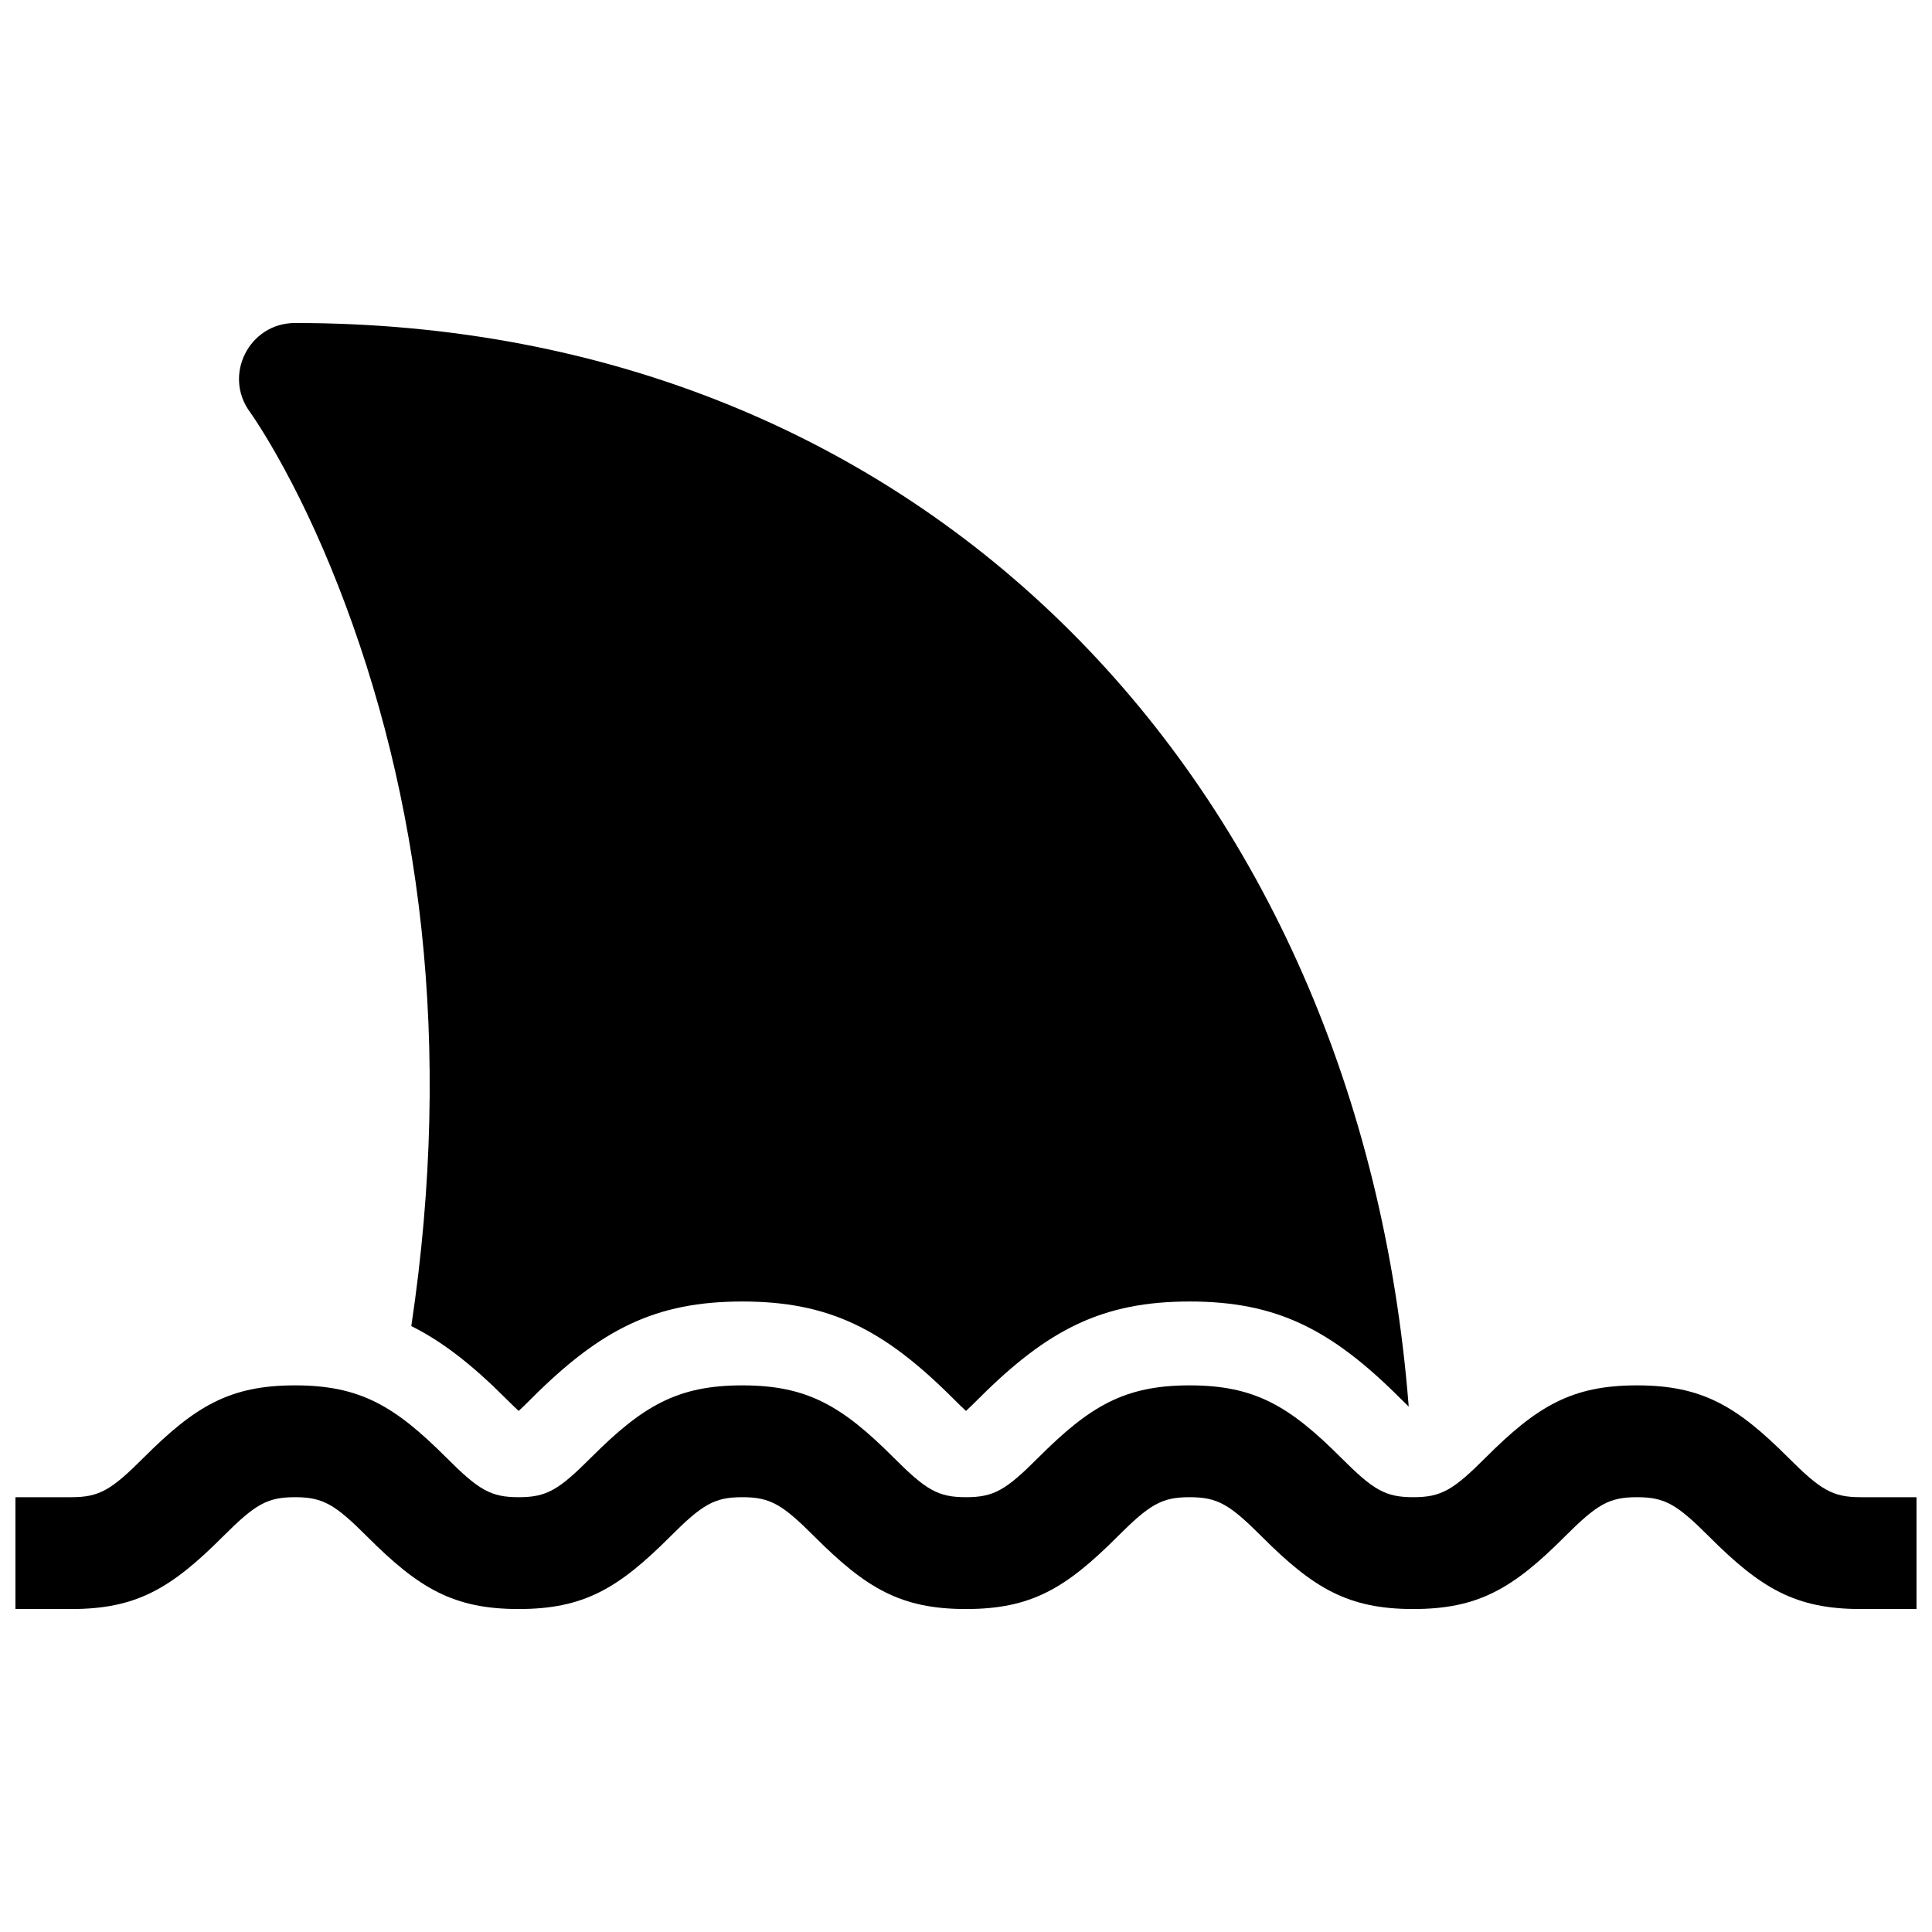 <?xml version="1.0" encoding="UTF-8"?>
<!-- Uploaded to: ICON Repo, www.iconrepo.com, Generator: ICON Repo Mixer Tools -->
<svg width="800px" height="800px" version="1.1" viewBox="144 144 512 512" xmlns="http://www.w3.org/2000/svg">
 <defs>
  <clipPath id="a">
   <path d="m148.09 229h503.81v342h-503.81z"/>
  </clipPath>
 </defs>
 <g clip-path="url(#a)">
  <path d="m162.91 570.41h-14.816v-29.637h14.816c7.418 0 10.578-1.895 19.16-10.48 13.645-13.641 22.832-19.156 40.113-19.156s26.469 5.516 40.113 19.156c8.582 8.586 11.742 10.48 19.16 10.48 7.414 0 10.574-1.895 19.156-10.48 13.645-13.641 22.832-19.156 40.113-19.156s26.469 5.516 40.113 19.156c8.582 8.586 11.742 10.48 19.16 10.48 7.414 0 10.574-1.895 19.156-10.48 13.645-13.641 22.836-19.156 40.113-19.156 17.281 0 26.469 5.516 40.113 19.156 8.582 8.586 11.742 10.48 19.16 10.48 7.414 0 10.574-1.895 19.156-10.48 13.645-13.641 22.836-19.156 40.113-19.156 17.281 0 26.469 5.516 40.113 19.156 8.586 8.586 11.742 10.48 19.16 10.48h14.816v29.637h-14.816c-17.281 0-26.469-5.516-40.113-19.16-8.582-8.582-11.742-10.477-19.16-10.477-7.414 0-10.574 1.895-19.156 10.477-13.645 13.645-22.836 19.16-40.113 19.16-17.281 0-26.469-5.516-40.113-19.16-8.582-8.582-11.742-10.477-19.16-10.477-7.414 0-10.574 1.895-19.156 10.477-13.645 13.645-22.836 19.16-40.113 19.16-17.281 0-26.473-5.516-40.113-19.16-8.586-8.582-11.742-10.477-19.16-10.477-7.418 0-10.574 1.895-19.156 10.477-13.645 13.645-22.836 19.16-40.113 19.16-17.281 0-26.473-5.516-40.117-19.16-8.582-8.582-11.738-10.477-19.156-10.477-7.418 0-10.574 1.895-19.156 10.477-13.645 13.645-22.836 19.16-40.117 19.16zm90.09-74.984c11.203-74.797 2.43-140.61-19.453-196.39-5.238-13.348-10.828-24.945-16.383-34.715-1.914-3.363-3.672-6.242-5.231-8.629-0.883-1.352-1.465-2.195-1.699-2.516-7.18-9.785-0.188-23.578 11.949-23.578 166.97 0 282.2 121.66 295.14 287.17-0.629-0.605-1.367-1.328-2.227-2.188-18.41-18.41-32.914-25.668-55.832-25.668-22.914 0-37.422 7.258-55.828 25.668-1.496 1.496-2.629 2.582-3.441 3.332-0.816-0.75-1.949-1.836-3.441-3.332-18.41-18.41-32.918-25.668-55.832-25.668-22.914 0-37.422 7.258-55.832 25.668-1.492 1.496-2.625 2.582-3.438 3.332-0.816-0.75-1.949-1.836-3.441-3.332-8.781-8.781-16.676-15.023-25.016-19.152z"/>
 </g>
</svg>
